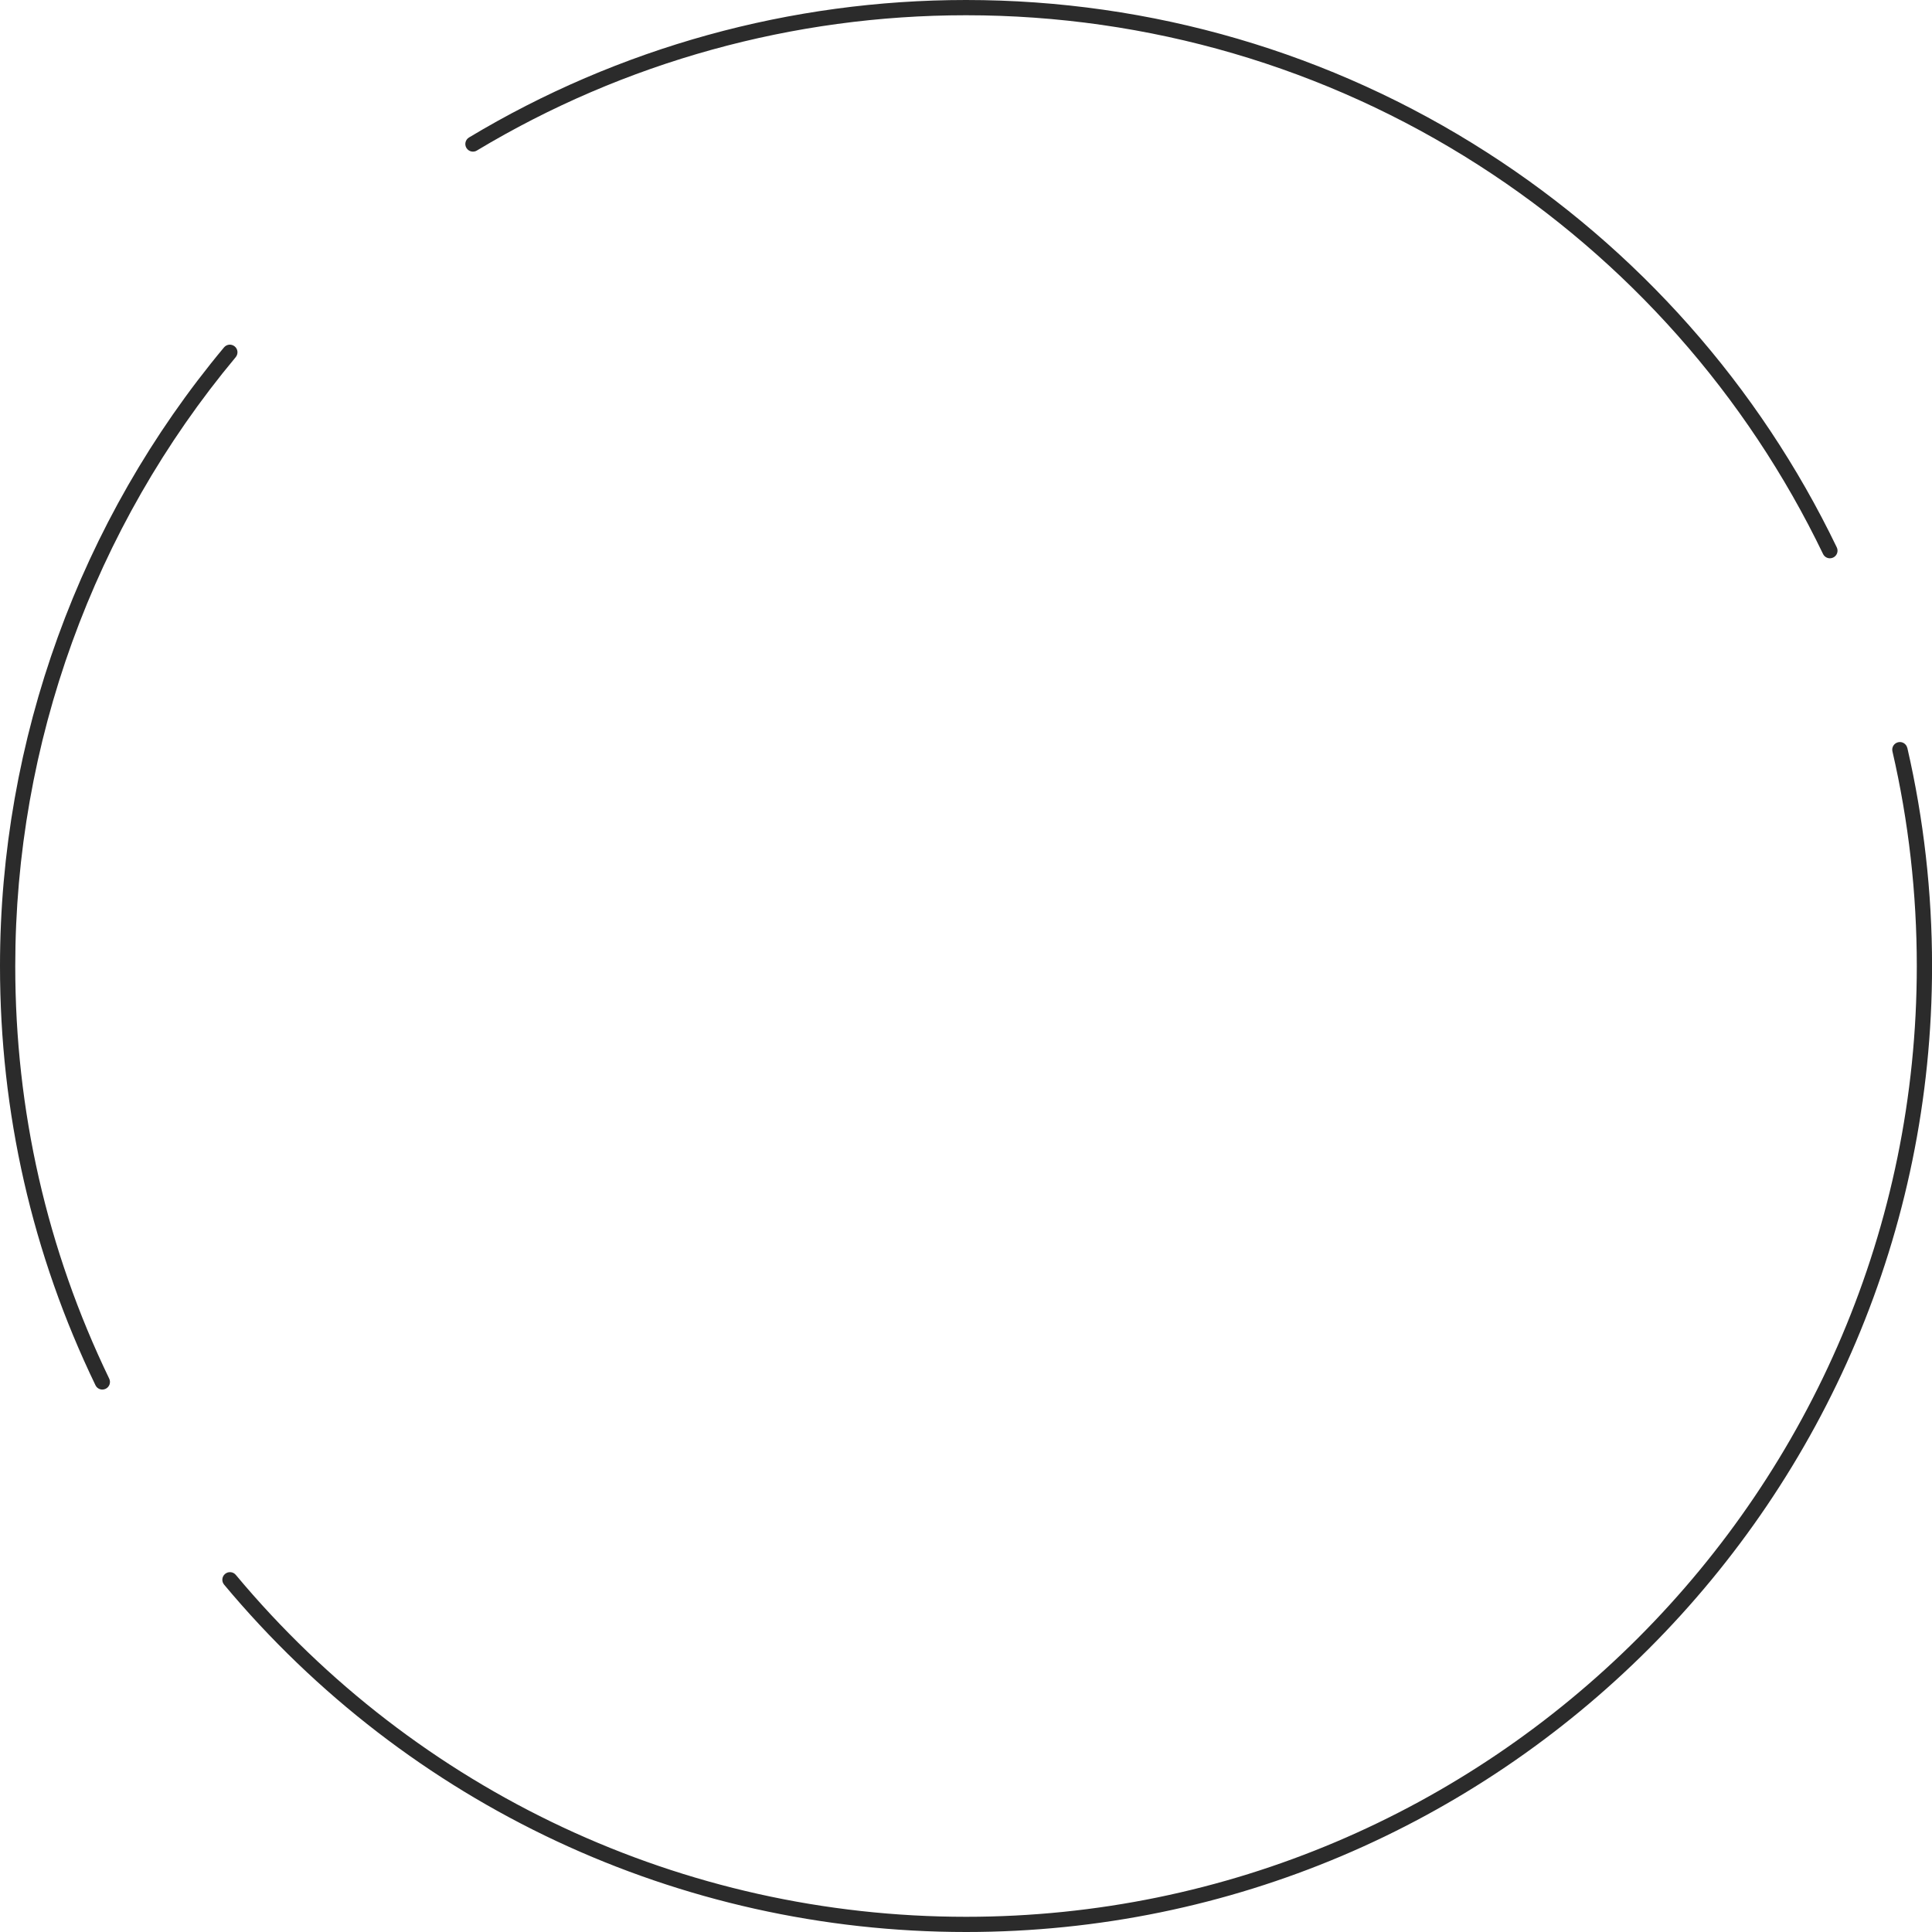 <svg viewBox="0 0 380 380" xmlns="http://www.w3.org/2000/svg"><g fill="#2b2b2b"><path d="m93.79 29.61c28.97-17.41 62.23-26.61 96.21-26.61 35.88 0 70.74 10.19 100.8 29.47 29.28 18.77 52.71 45.22 67.77 76.49.26.54.79.85 1.35.85.22 0 .44-.05.65-.15.75-.36 1.06-1.26.7-2-15.3-31.77-39.11-58.64-68.85-77.71-30.54-19.6-65.96-29.95-102.42-29.95-34.52 0-68.32 9.35-97.75 27.04-.71.43-.94 1.35-.51 2.06s1.35.94 2.06.51z"/><path d="m3 190c0-43.71 15.4-86.24 43.36-119.75.53-.64.45-1.58-.19-2.11s-1.58-.45-2.11.19c-28.41 34.05-44.06 77.25-44.06 121.67 0 28.89 6.32 56.63 18.78 82.46.26.54.79.85 1.35.85.22 0 .44-.05.65-.15.75-.36 1.06-1.26.7-2-12.26-25.42-18.48-52.72-18.48-81.15z"/><path d="m375.14 147.11c-.19-.81-.99-1.31-1.8-1.12s-1.31.99-1.12 1.8c3.18 13.76 4.79 27.96 4.79 42.22 0 103.11-83.89 187-187 187-55.61 0-107.96-24.51-143.63-67.25-.53-.64-1.48-.72-2.11-.19-.64.53-.72 1.48-.19 2.11 36.24 43.42 89.43 68.32 145.93 68.32 104.77 0 190-85.23 190-190 0-14.48-1.64-28.91-4.86-42.89z"/></g></svg>